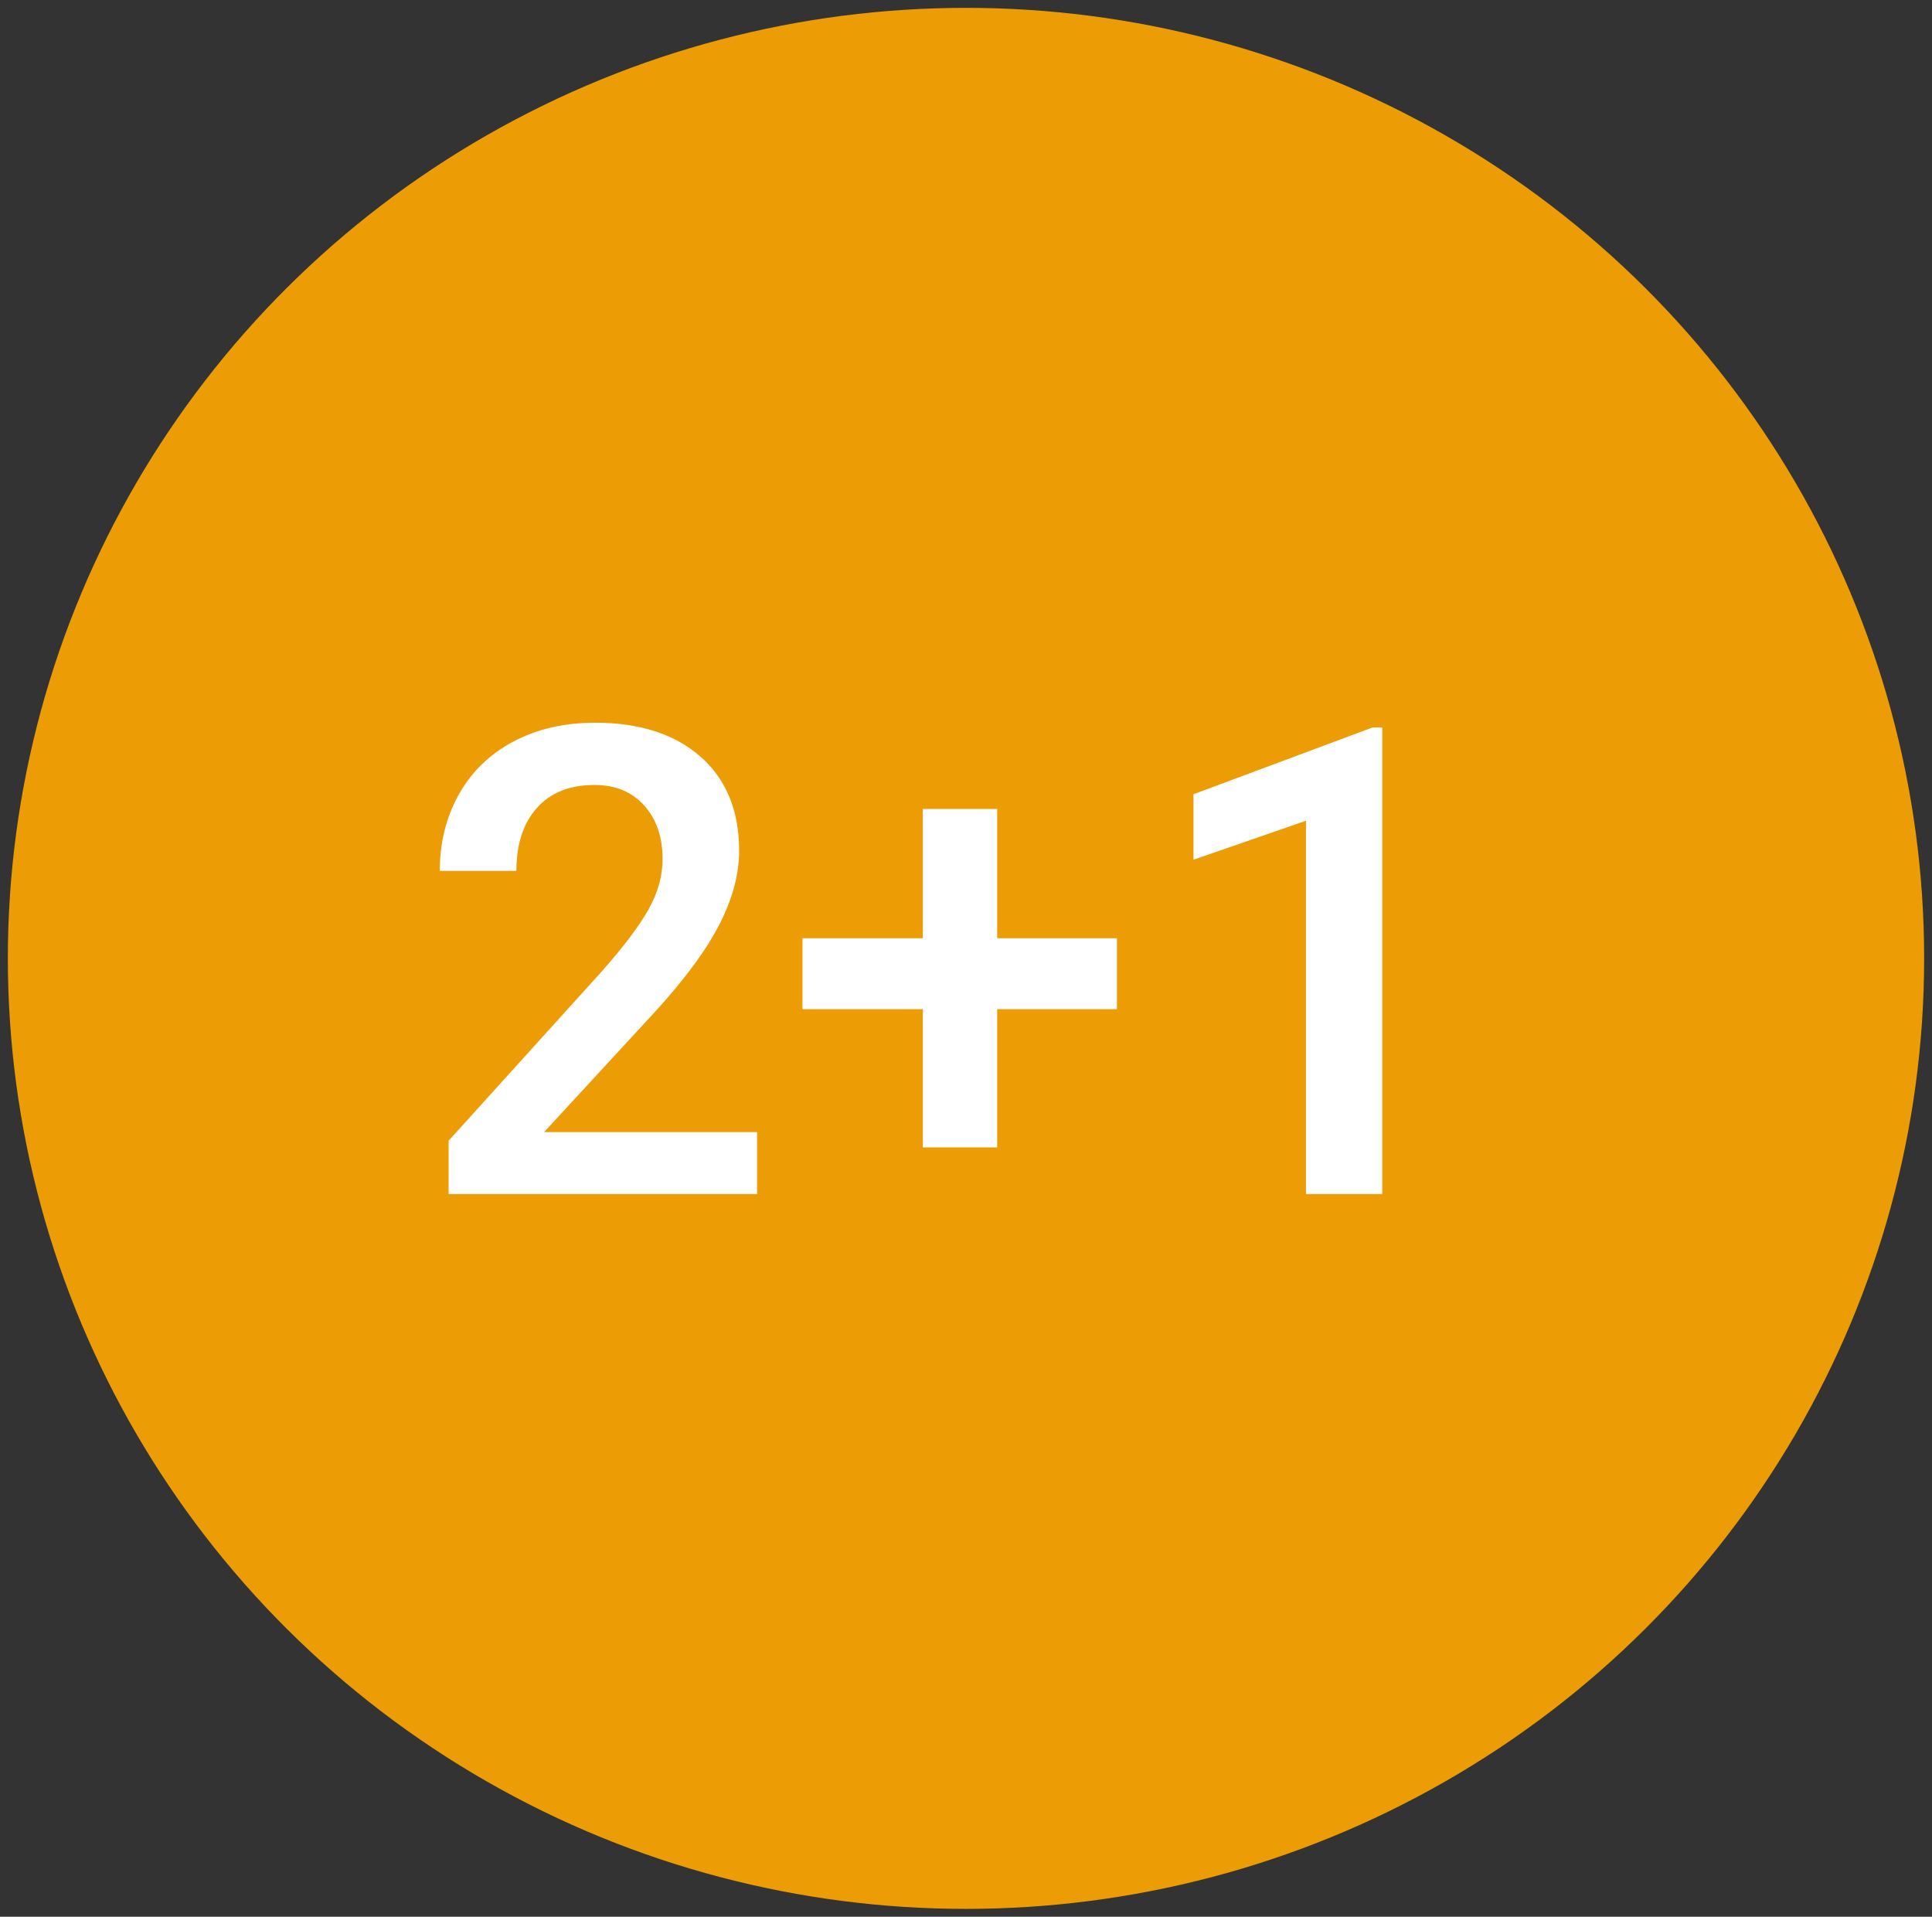 <svg xmlns="http://www.w3.org/2000/svg" width="123" height="122" viewBox="0 0 123 122">
    <rect x="0" y="0" width="123" height="122" fill="#333333" stroke="none"/>
    <g fill="none" fill-rule="evenodd" transform="translate(2 2)">
        <ellipse cx="59.5" cy="59" fill="#EC9D05" stroke="#EC9D05" stroke-width="3" rx="59.5" ry="59"/>
        <path fill="#FFF" fill-rule="nonzero" d="M46.2 74v-3.943H32.64l7.141-7.744c1.873-2.06 3.22-3.899 4.042-5.518.823-1.62 1.234-3.168 1.234-4.645 0-2.547-.819-4.542-2.457-5.985C40.962 44.722 38.725 44 35.89 44c-1.966 0-3.701.4-5.206 1.2-1.504.799-2.661 1.92-3.47 3.363-.81 1.443-1.214 3.066-1.214 4.868h4.875c0-1.694.434-3.029 1.304-4.004.869-.976 2.092-1.464 3.67-1.464 1.325 0 2.378.434 3.16 1.301s1.174 2.006 1.174 3.415c0 1.07-.298 2.137-.893 3.201s-1.595 2.388-3 3.974l-9.728 10.752V74H46.2zm15.286-2.967v-8.801h7.623V57.72h-7.623v-8.232h-4.734v8.232H49.09v4.512h7.663v8.8h4.734zM86 74V44.305h-.622l-11.394 4.248v4.167l7.161-2.48V74H86z"/>
    </g>
</svg>
